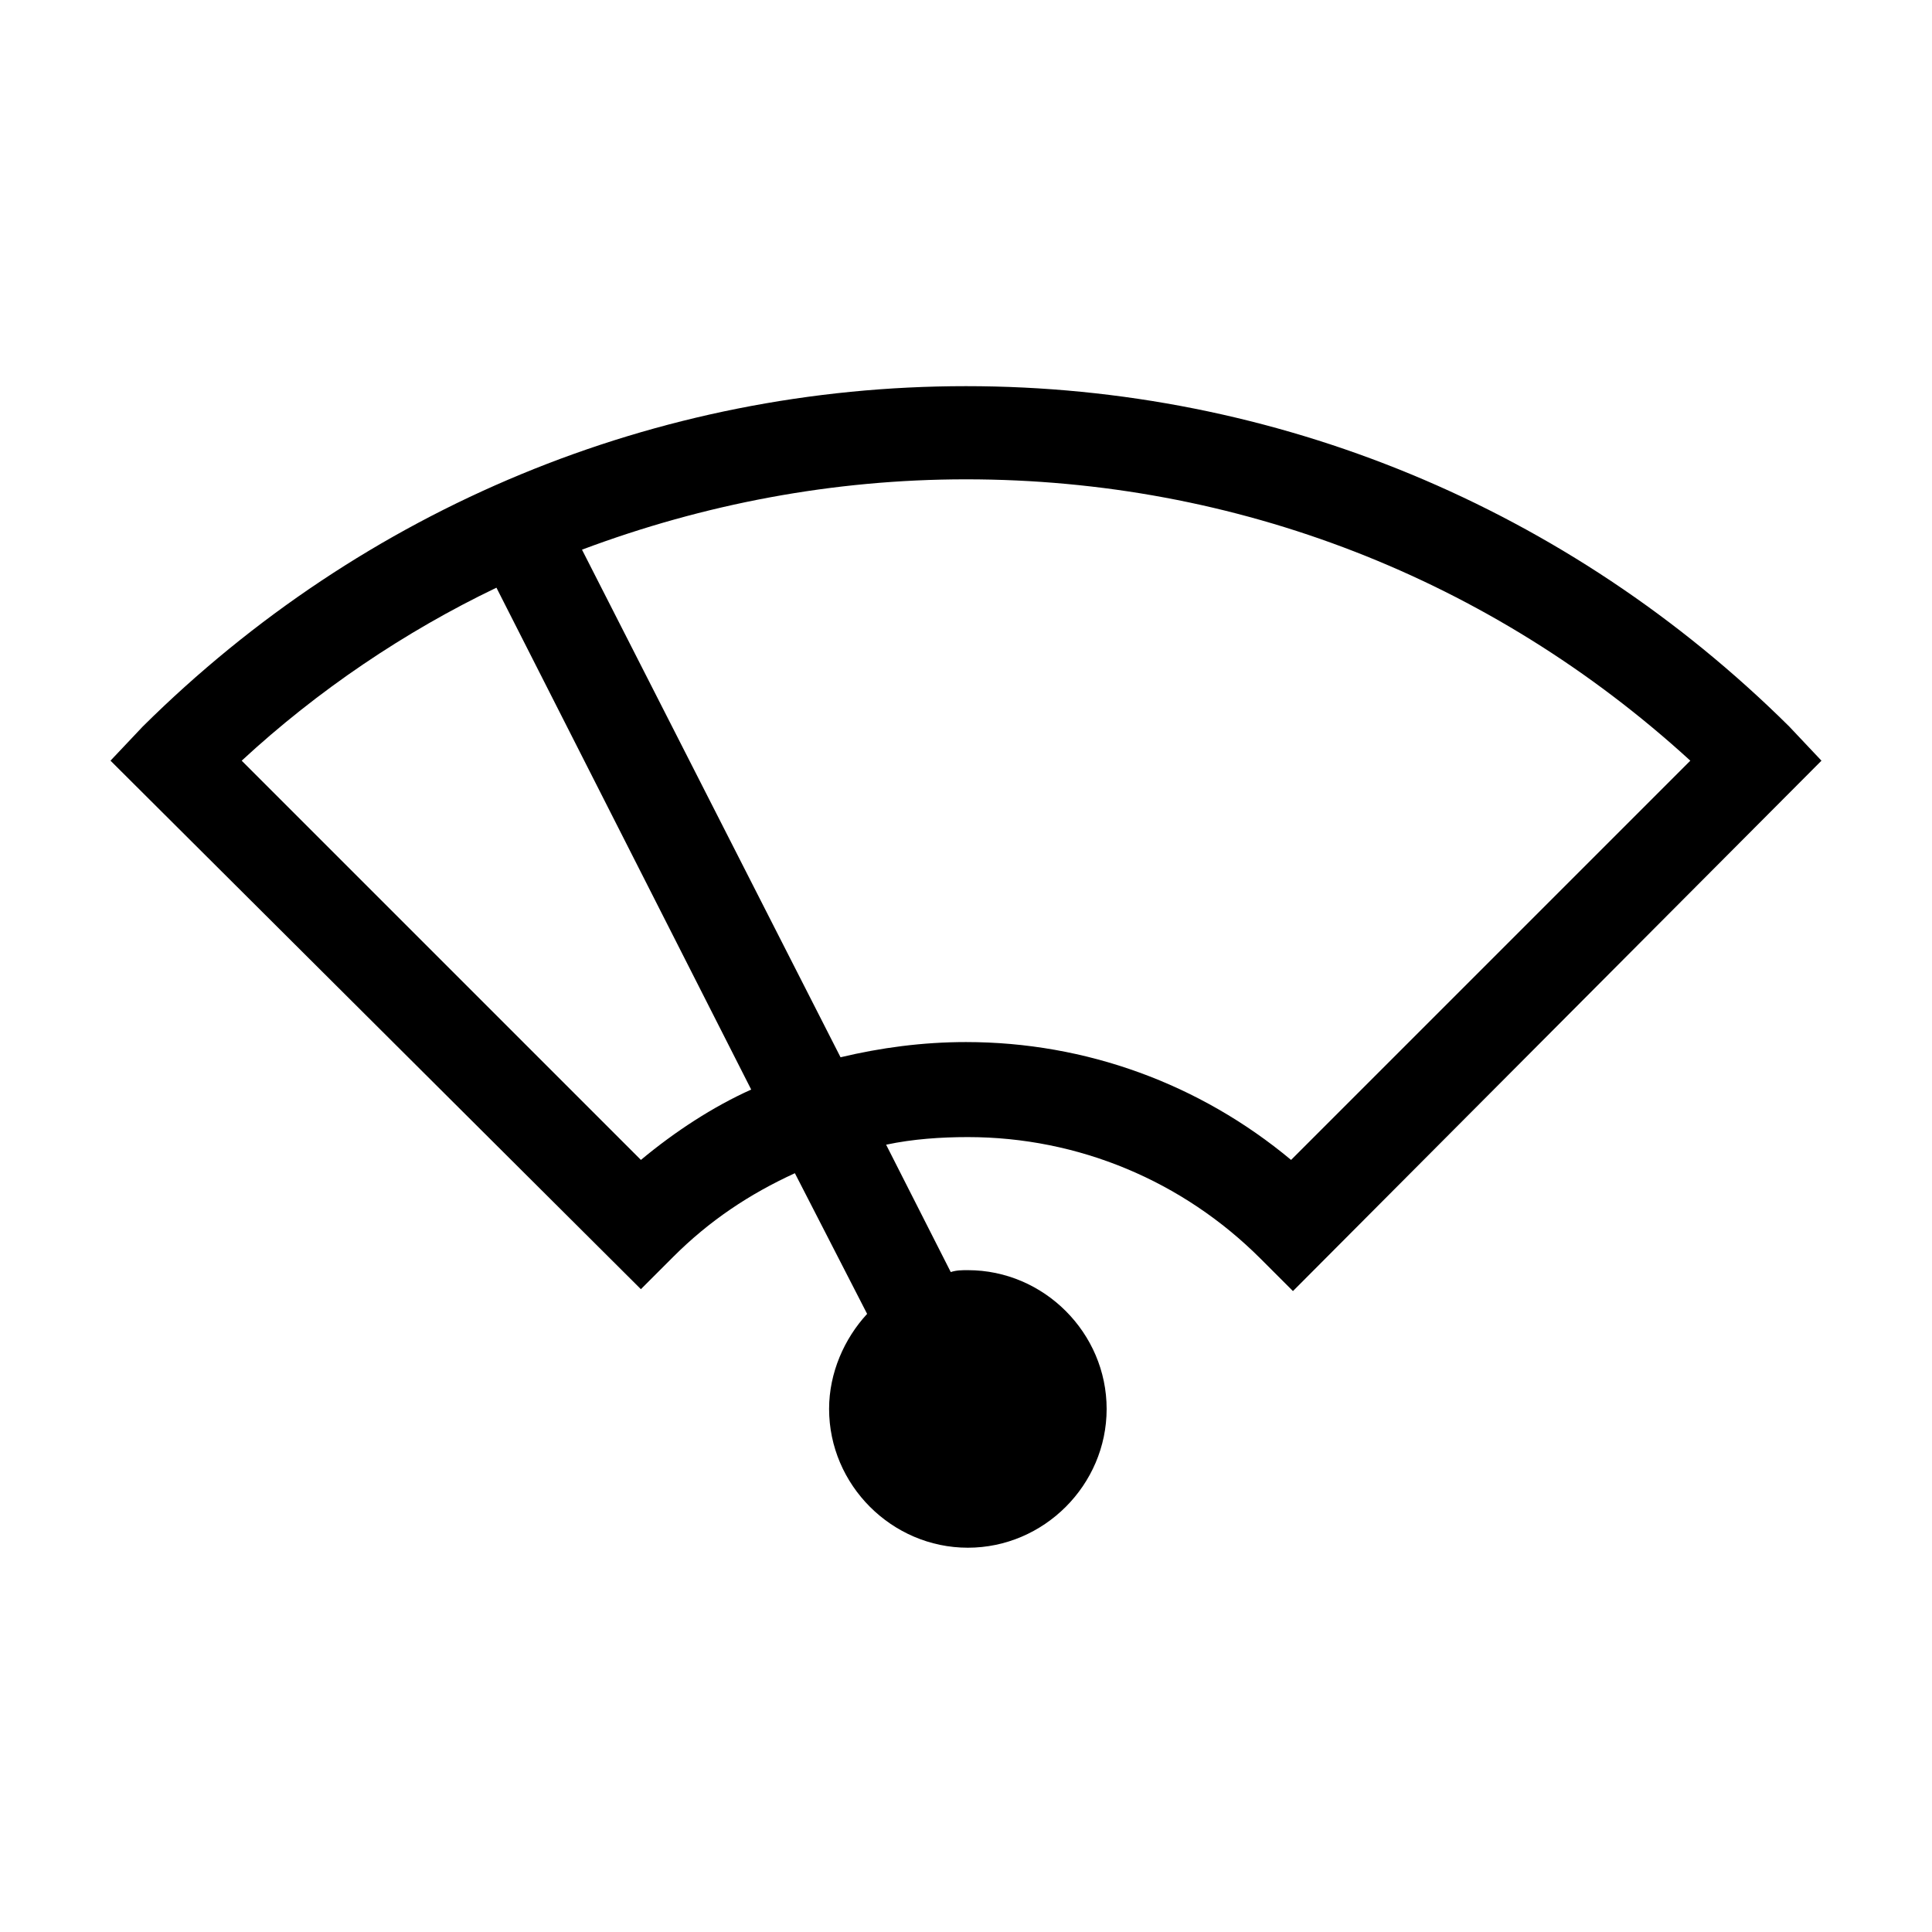 <?xml version="1.0" encoding="UTF-8"?>
<!-- Uploaded to: ICON Repo, www.svgrepo.com, Generator: ICON Repo Mixer Tools -->
<svg fill="#000000" width="800px" height="800px" version="1.1" viewBox="144 144 512 512" xmlns="http://www.w3.org/2000/svg">
 <path d="m618.15 336.52c-58.441-57.938-136.03-90.184-218.15-90.184s-159.71 32.242-218.15 90.184l-8.566 9.066 140.56 140.06 8.566-8.566c9.574-9.574 20.152-16.625 32.242-22.168l19.145 37.281c-6.047 6.551-10.078 15.617-10.078 25.191 0 20.152 16.625 36.777 36.777 36.777s36.777-16.625 36.777-36.777c0-20.152-16.625-36.777-36.777-36.777-1.512 0-3.023 0-4.535 0.504l-17.129-33.754c7.055-1.512 14.609-2.016 21.664-2.016 29.223 0 56.93 11.586 77.586 32.242l8.566 8.566 140.06-140.56zm-304.3 114.87-105.8-105.8c20.152-18.641 43.328-34.258 67.512-45.848l67.512 133c-10.078 4.539-20.156 11.086-29.223 18.645zm172.3 0c-24.18-20.152-54.41-31.234-86.148-31.234-11.586 0-22.672 1.512-33.25 4.031l-68.52-134.52c32.242-12.09 66.504-18.641 101.77-18.641 71.539 0 139.05 26.199 191.95 74.562z"/>
</svg>